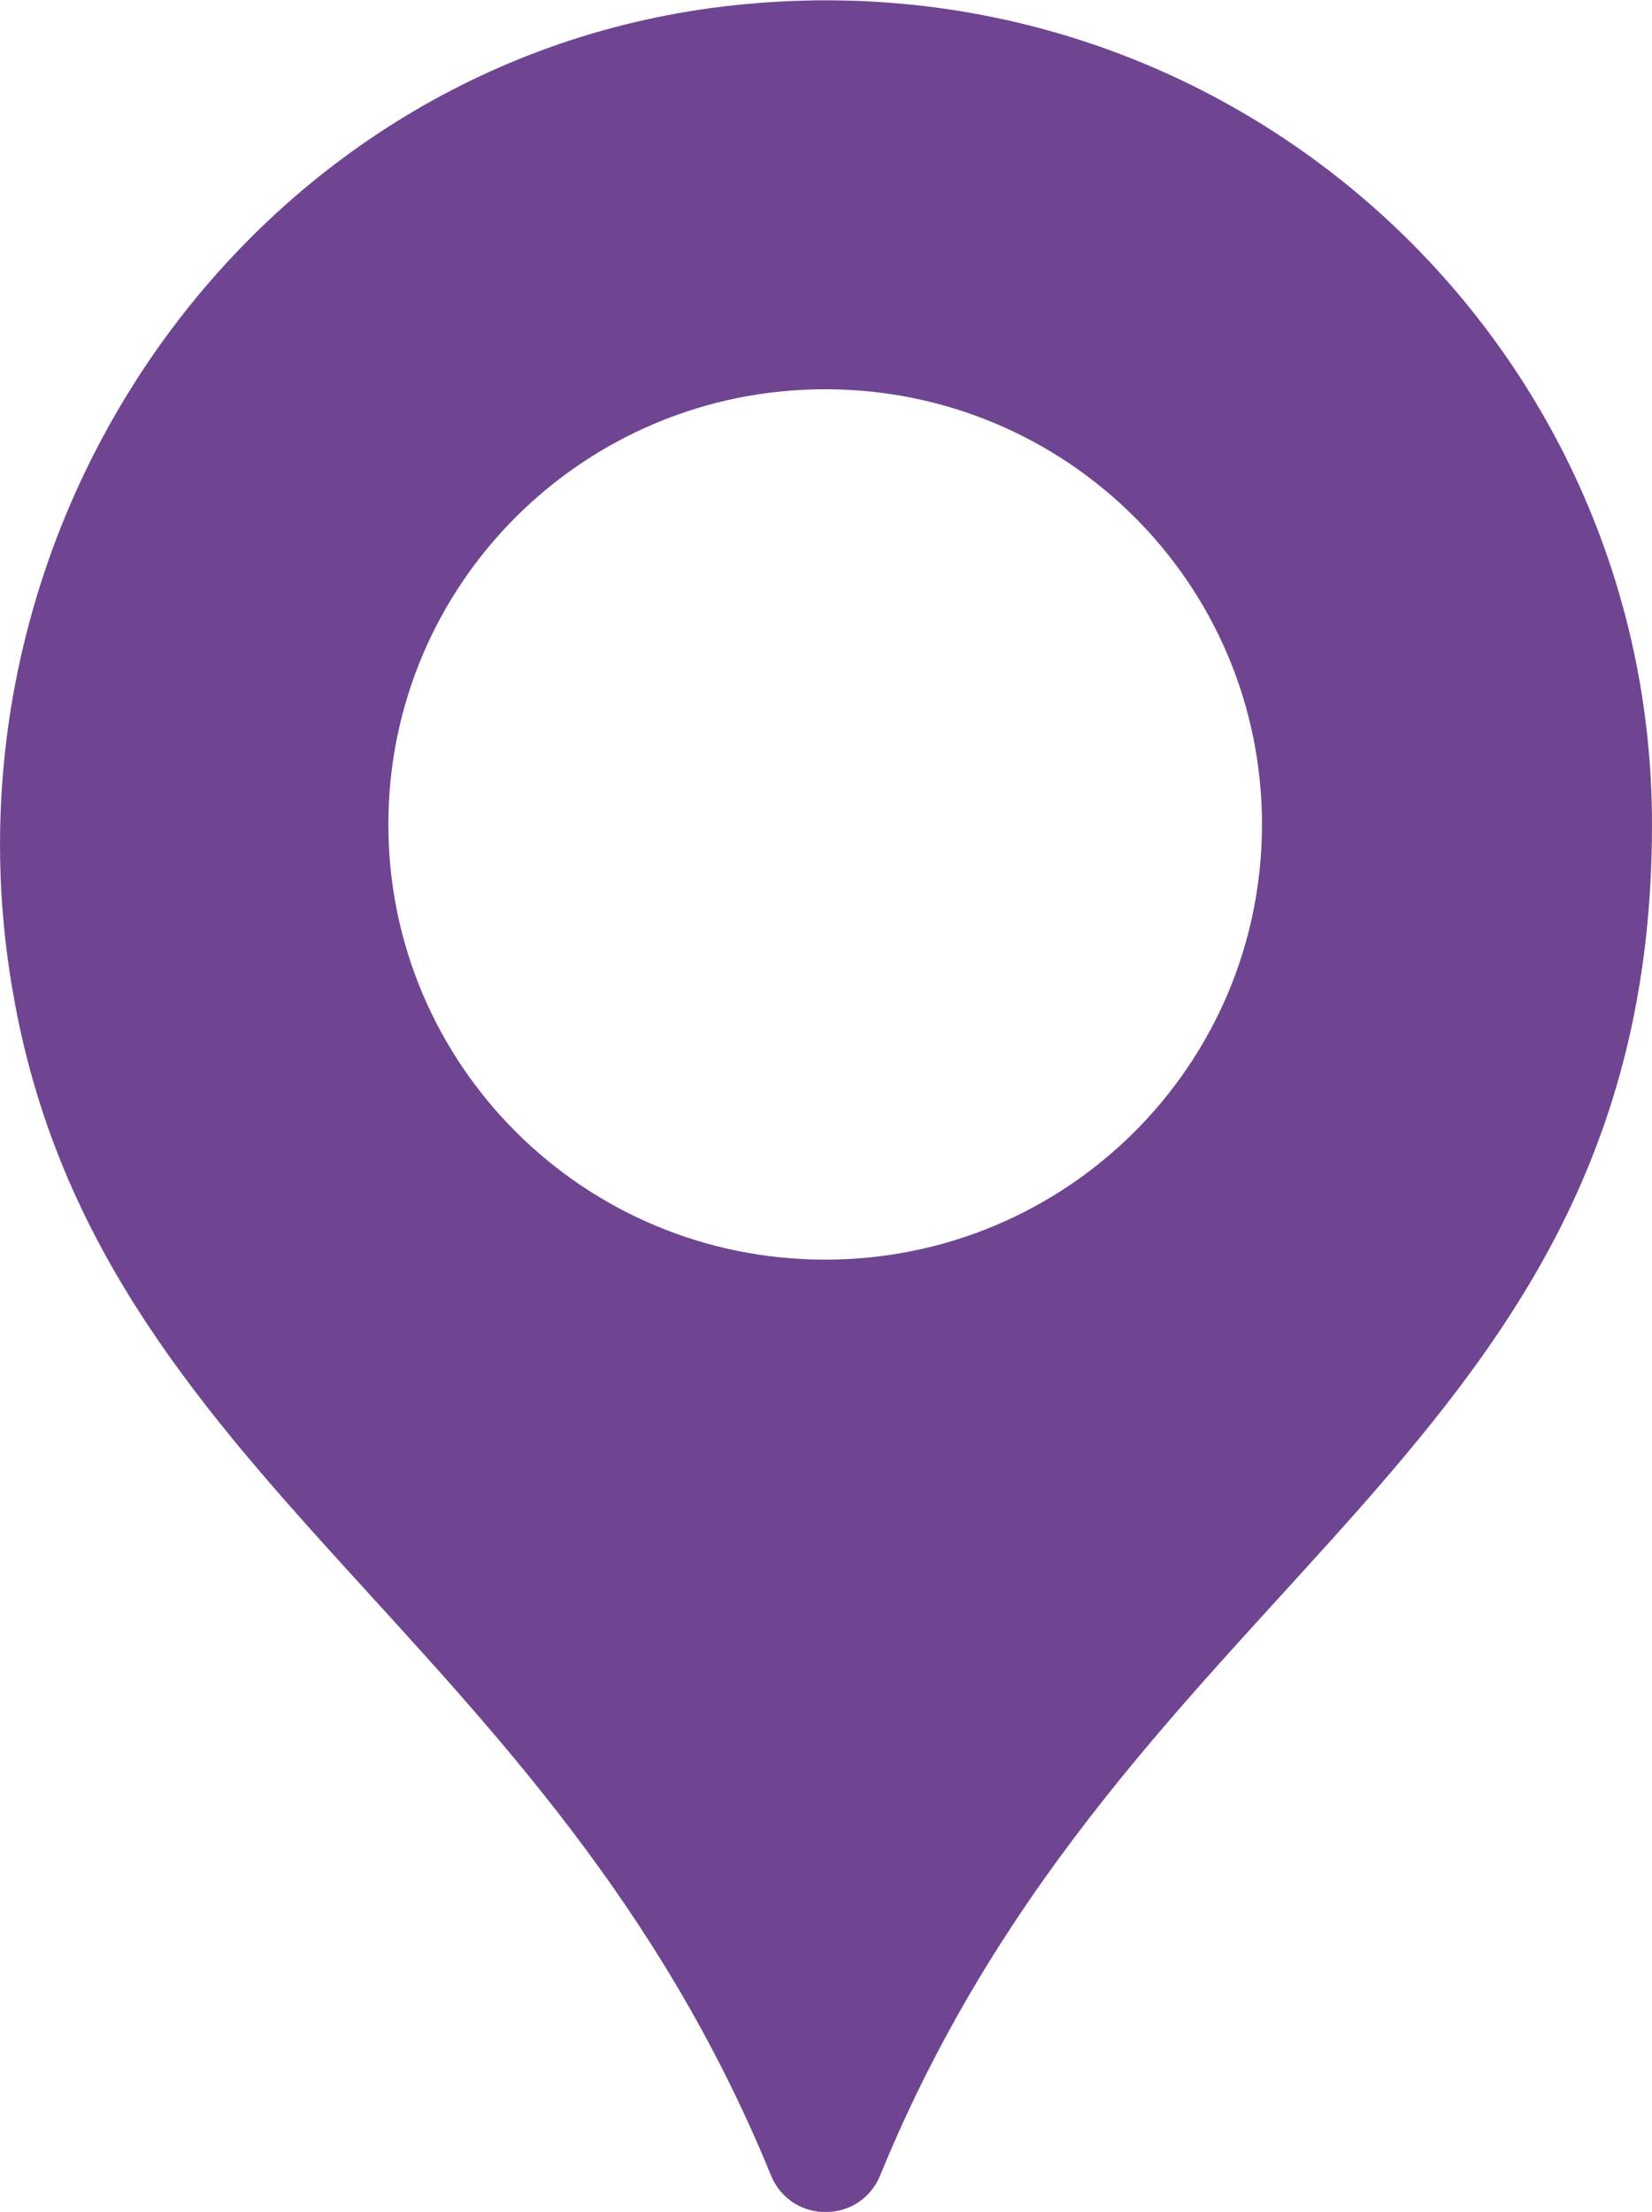 <?xml version="1.0" encoding="UTF-8"?><svg id="_レイヤー_2" xmlns="http://www.w3.org/2000/svg" width="19.78" height="26.48" viewBox="0 0 19.78 26.48"><defs><style>.cls-1{fill:#6f4592;stroke-width:0px;}</style></defs><g id="_レイヤー_1-2"><path class="cls-1" d="m19.78,9.87c0,7.53-6.28,8.94-9.24,16.17-.24.59-1.07.59-1.31,0C6.56,19.51,1.18,17.72.16,11.91-.86,6.19,3.12.59,8.92.05c5.9-.56,10.86,4.05,10.86,9.82h0Zm-4.67,0c0-2.88-2.34-5.21-5.23-5.21s-5.23,2.33-5.23,5.21,2.34,5.21,5.23,5.21,5.23-2.33,5.23-5.21h0Z"/></g></svg>